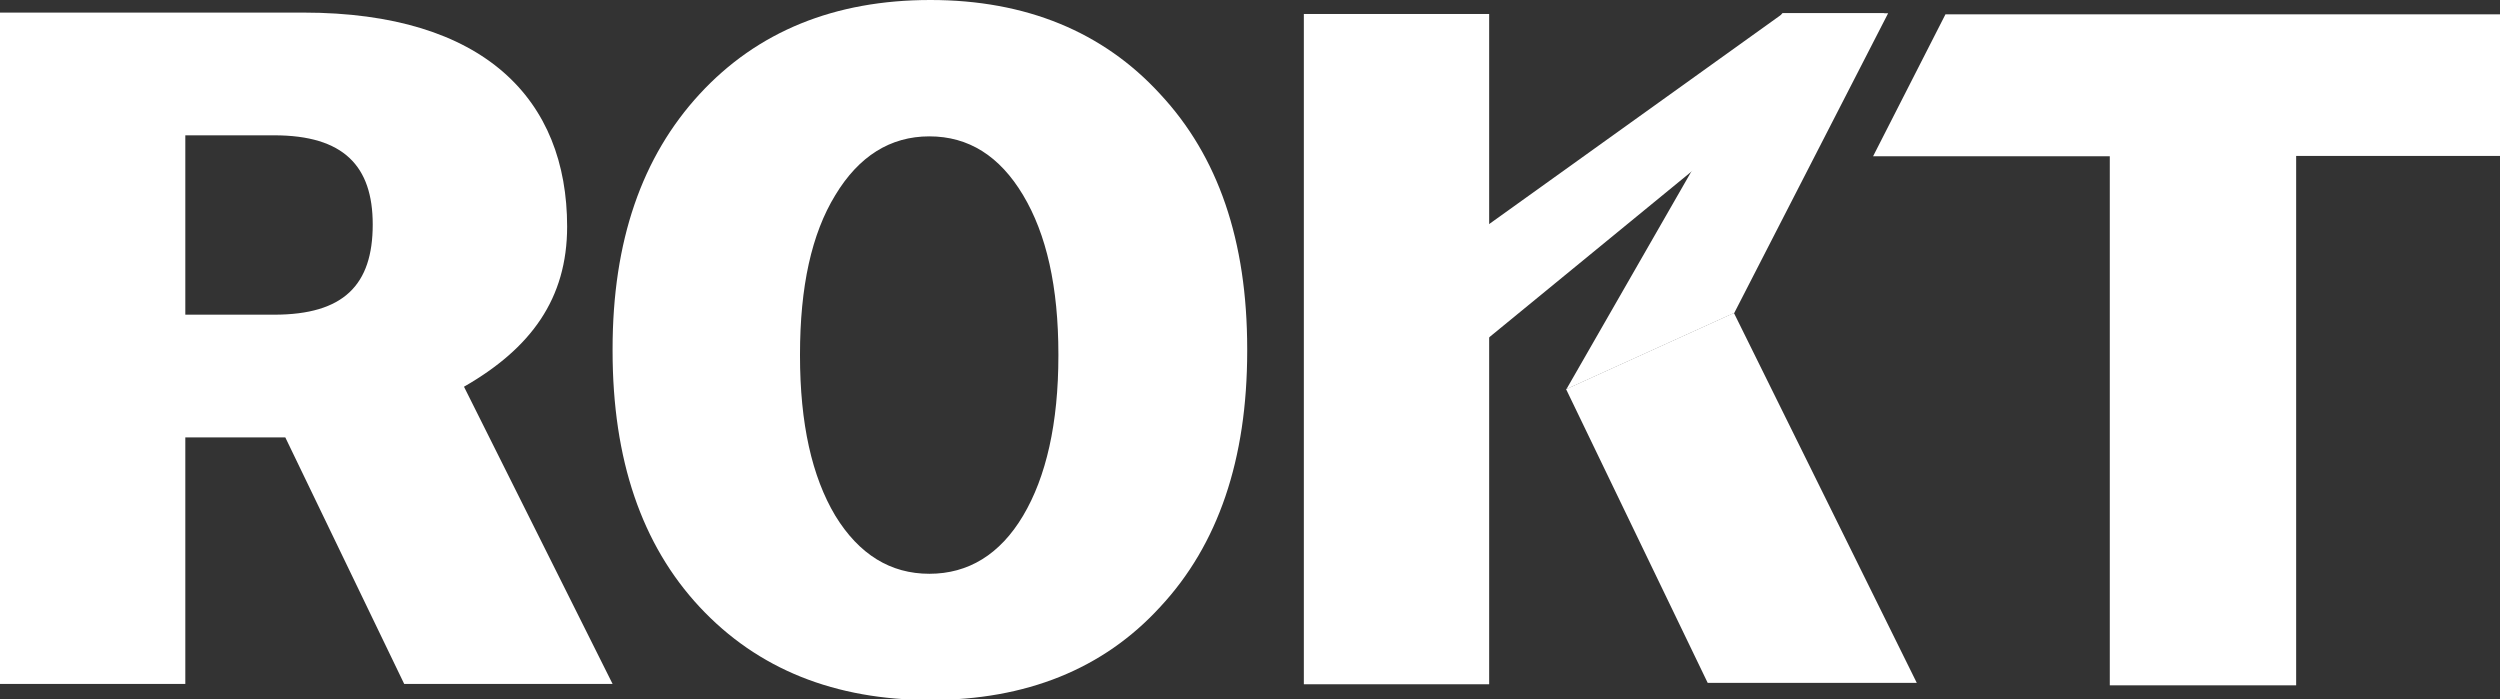 <?xml version="1.0" encoding="utf-8"?>
<!-- Generator: Adobe Illustrator 27.7.0, SVG Export Plug-In . SVG Version: 6.00 Build 0)  -->
<svg version="1.1" id="Layer_1" xmlns="http://www.w3.org/2000/svg" xmlns:xlink="http://www.w3.org/1999/xlink" x="0px" y="0px"
	 viewBox="0 0 715 200" style="enable-background:new 0 0 715 200;" xml:space="preserve">
<rect x="0" y="0" width="715" height="200" fill="#333333" stroke="none"/>
<style type="text/css">
	.st0{clip-path:url(#SVGID_00000111892518612212105420000001551208057589649033_);}
	.st1{fill:#FFFFFF;}
	.st2{fill-rule:evenodd;clip-rule:evenodd;fill:#FFFFFF;}
</style>
<g>
	<defs>
		<rect id="SVGID_1_" width="715" height="200.2"/>
	</defs>
	<clipPath id="SVGID_00000168110368463931251420000010720339774760204209_">
		<use xlink:href="#SVGID_1_"  style="overflow:visible;"/>
	</clipPath>
	<g style="clip-path:url(#SVGID_00000168110368463931251420000010720339774760204209_);">
		<path class="st1" d="M106.6,64.2c0-16.7-8.3-25.5-28.2-25.5H53V90h25.4C98.3,90,106.6,81.5,106.6,64.2z M162.2,64.8
			c0,20.6-10.3,34.8-29.5,45.8l42.5,85h-59.6l-34-70.5H53v70.5H0V3.6h86.7C138.7,3.6,162.2,28.6,162.2,64.8z M556.4,4.1l-20.7,40.6
			h67.7V196h53.3V44.6H715V4.1H556.4z"/>
		<path class="st1" d="M510,3.8h29L424.9,97.3V64.8L510,3.8L510,3.8z"/>
		<path class="st1" d="M509.7,3.8H540l-44,85.7l-48,21.8C448,111.3,509.7,3.8,509.7,3.8z"/>
		<path class="st1" d="M447.9,111.3l48-21.8l52.3,105.8h-59.8L447.9,111.3L447.9,111.3z"/>
		<path class="st1" d="M425.9,4h-53v191.7h53V4z"/>
		<path class="st2" d="M266.1,0c-27.4,0-49.5,9-66,26.9s-24.9,42-24.9,72.9v0.6c0,31,8.3,55.4,24.9,73.2
			c16.6,17.8,38.7,26.6,66,26.6s49.4-8.8,65.7-26.6c16.6-17.8,24.9-42.2,24.9-73.2v-0.6c0-31-8.3-55.1-24.9-72.9
			C315.5,9.1,293.4,0,266.1,0z M265.8,39c-11.2,0-20.2,5.7-26.9,16.8c-6.8,11.1-10.1,26.2-10.1,45.6v0.3c0,19.4,3.4,34.6,10.1,45.8
			c6.8,11.1,15.8,16.6,26.9,16.6s20.2-5.5,26.8-16.6s10.1-26.4,10.1-45.8v-0.3c0-19.4-3.4-34.4-10.1-45.6S277,39,265.8,39L265.8,39z
			"/>
	</g>
</g>
</svg>
